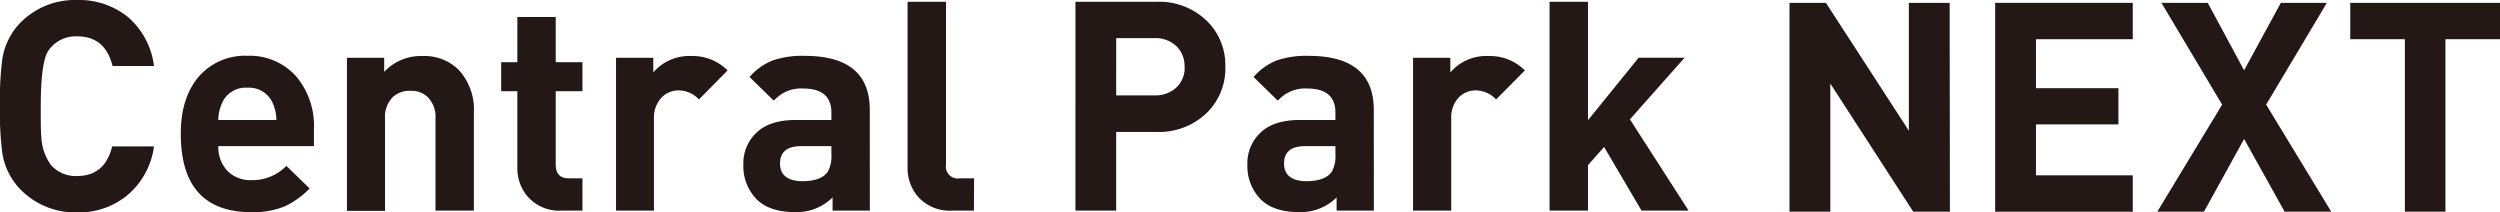 <svg xmlns="http://www.w3.org/2000/svg" width="422.06" height="35.86" viewBox="0 0 422.06 35.86"><path d="M329.19,35.74H323l-14-21.64V35.74h-6.89V.48h6.15l14,21.59V.48h6.89Z" style="fill:#231815"/><path d="M360.06,35.74H336.83V.48h23.23V6.62H343.72v8.27h13.92V21H343.72V29.6h16.34Z" style="fill:#231815"/><path d="M393.57,35.74H385.7l-6.84-12.28-6.78,12.28H364.2l10.95-18.08L364.9.48h7.82l6.14,11.39L385.06.48h7.77L382.58,17.66Z" style="fill:#231815"/><path d="M422.06,6.62h-9.21V35.74H406V6.62h-9.22V.48h25.31Z" style="fill:#231815"/><path d="M26,24.71A13,13,0,0,1,21.45,33,12.88,12.88,0,0,1,13,35.86,12.93,12.93,0,0,1,3.47,32,11.28,11.28,0,0,1,.4,25.9a51.69,51.69,0,0,1-.4-8,51.69,51.69,0,0,1,.4-8,11.28,11.28,0,0,1,3.07-6.1A12.93,12.93,0,0,1,13,0a13.1,13.1,0,0,1,8.59,2.87A13,13,0,0,1,26,11.14H19q-1.24-5-5.94-5A5.59,5.59,0,0,0,8.22,8.47c-.89,1.25-1.34,4.41-1.34,9.46,0,2.74,0,4.46.1,5.15a8.68,8.68,0,0,0,1.64,4.8A5.59,5.59,0,0,0,13,29.72q4.7,0,5.94-5Z" style="fill:#231815"/><path d="M53,24.67H36.86a5.83,5.83,0,0,0,1.51,4.16,5.48,5.48,0,0,0,4.14,1.58A7.94,7.94,0,0,0,48.35,28l3.92,3.82a14.18,14.18,0,0,1-4.16,3,13.9,13.9,0,0,1-5.65,1q-11.94,0-11.94-13.23,0-6.18,3.12-9.75a10.32,10.32,0,0,1,8.13-3.42A10.47,10.47,0,0,1,50.09,13,12.94,12.94,0,0,1,53,21.79Zm-6.34-4.41a7.2,7.2,0,0,0-.59-2.78,4.33,4.33,0,0,0-4.31-2.67,4.32,4.32,0,0,0-4.31,2.67,7.2,7.2,0,0,0-.6,2.78Z" style="fill:#231815"/><path d="M80,35.56H73.52V20a4.69,4.69,0,0,0-1.38-3.67,4,4,0,0,0-2.85-1,4.16,4.16,0,0,0-2.91,1A4.69,4.69,0,0,0,65,20v15.6H58.57V9.76h6.29v2.37a8.46,8.46,0,0,1,6.43-2.67,8.24,8.24,0,0,1,6.1,2.28A9.9,9.9,0,0,1,80,19.07Z" style="fill:#231815"/><path d="M98.33,35.56H94.82a7.13,7.13,0,0,1-5.7-2.33,7.35,7.35,0,0,1-1.78-5V15.4H84.61V10.5h2.73V2.87h6.48V10.5h4.51v4.9H93.82V27.79c0,1.55.74,2.32,2.21,2.32h2.3Z" style="fill:#231815"/><path d="M122.83,11.89,118,16.79a4.73,4.73,0,0,0-3.42-1.53,4,4,0,0,0-2.82,1.13A4.92,4.92,0,0,0,110.4,20V35.56H104V9.76h6.29v2.47a8,8,0,0,1,6.49-2.77A8.26,8.26,0,0,1,122.83,11.89Z" style="fill:#231815"/><path d="M146.85,35.56h-6.29V33.33a8.6,8.6,0,0,1-6.34,2.48q-4.36,0-6.54-2.23a8,8,0,0,1-2.18-5.84,7.06,7.06,0,0,1,2.25-5.38c1.49-1.4,3.68-2.1,6.54-2.1h6.07V19q0-4.06-4.79-4.06A6.15,6.15,0,0,0,130.64,17l-4.1-4a10,10,0,0,1,4-2.83,15.6,15.6,0,0,1,5.3-.74q11,0,11,9.11Zm-6.49-9.51V24.67h-5.07q-3.6,0-3.6,2.92t3.7,3q3.3,0,4.38-1.64A5.37,5.37,0,0,0,140.36,26.05Z" style="fill:#231815"/><path d="M164.42,35.56h-3.66A7.19,7.19,0,0,1,155,33.23a7.35,7.35,0,0,1-1.78-5V.3h6.49V27.79A2,2,0,0,0,162,30.11h2.45Z" style="fill:#231815"/><path d="M206.87,11.29A10.48,10.48,0,0,1,203.79,19a11.56,11.56,0,0,1-8.56,3.27h-6.79V35.56h-6.88V.3h13.67a11.56,11.56,0,0,1,8.56,3.27A10.45,10.45,0,0,1,206.87,11.29Zm-6.89,0a4.63,4.63,0,0,0-1.39-3.51,5.08,5.08,0,0,0-3.71-1.34h-6.44V16.1h6.44a5.15,5.15,0,0,0,3.71-1.32A4.54,4.54,0,0,0,200,11.29Z" style="fill:#231815"/><path d="M231.94,35.56h-6.29V33.33a8.6,8.6,0,0,1-6.34,2.48q-4.37,0-6.54-2.23a8,8,0,0,1-2.18-5.84,7.06,7.06,0,0,1,2.25-5.38q2.24-2.1,6.54-2.1h6.07V19q0-4.06-4.79-4.06A6.15,6.15,0,0,0,215.73,17l-4.1-4a10,10,0,0,1,4-2.83,15.6,15.6,0,0,1,5.3-.74q11,0,11,9.11Zm-6.49-9.51V24.67h-5.08q-3.59,0-3.59,2.92t3.69,3c2.2,0,3.67-.55,4.39-1.64A5.37,5.37,0,0,0,225.45,26.05Z" style="fill:#231815"/><path d="M257.43,11.89l-4.85,4.9a4.77,4.77,0,0,0-3.42-1.53,4,4,0,0,0-2.83,1.13A4.91,4.91,0,0,0,245,20V35.56h-6.44V9.76h6.29v2.47a8,8,0,0,1,6.49-2.77A8.26,8.26,0,0,1,257.43,11.89Z" style="fill:#231815"/><path d="M285.08,35.56h-7.95l-6.32-10.75-2.72,3.07v7.68H261.6V.3h6.49v20l8.54-10.55h7.76l-9.22,10.4Z" style="fill:#231815"/></svg>